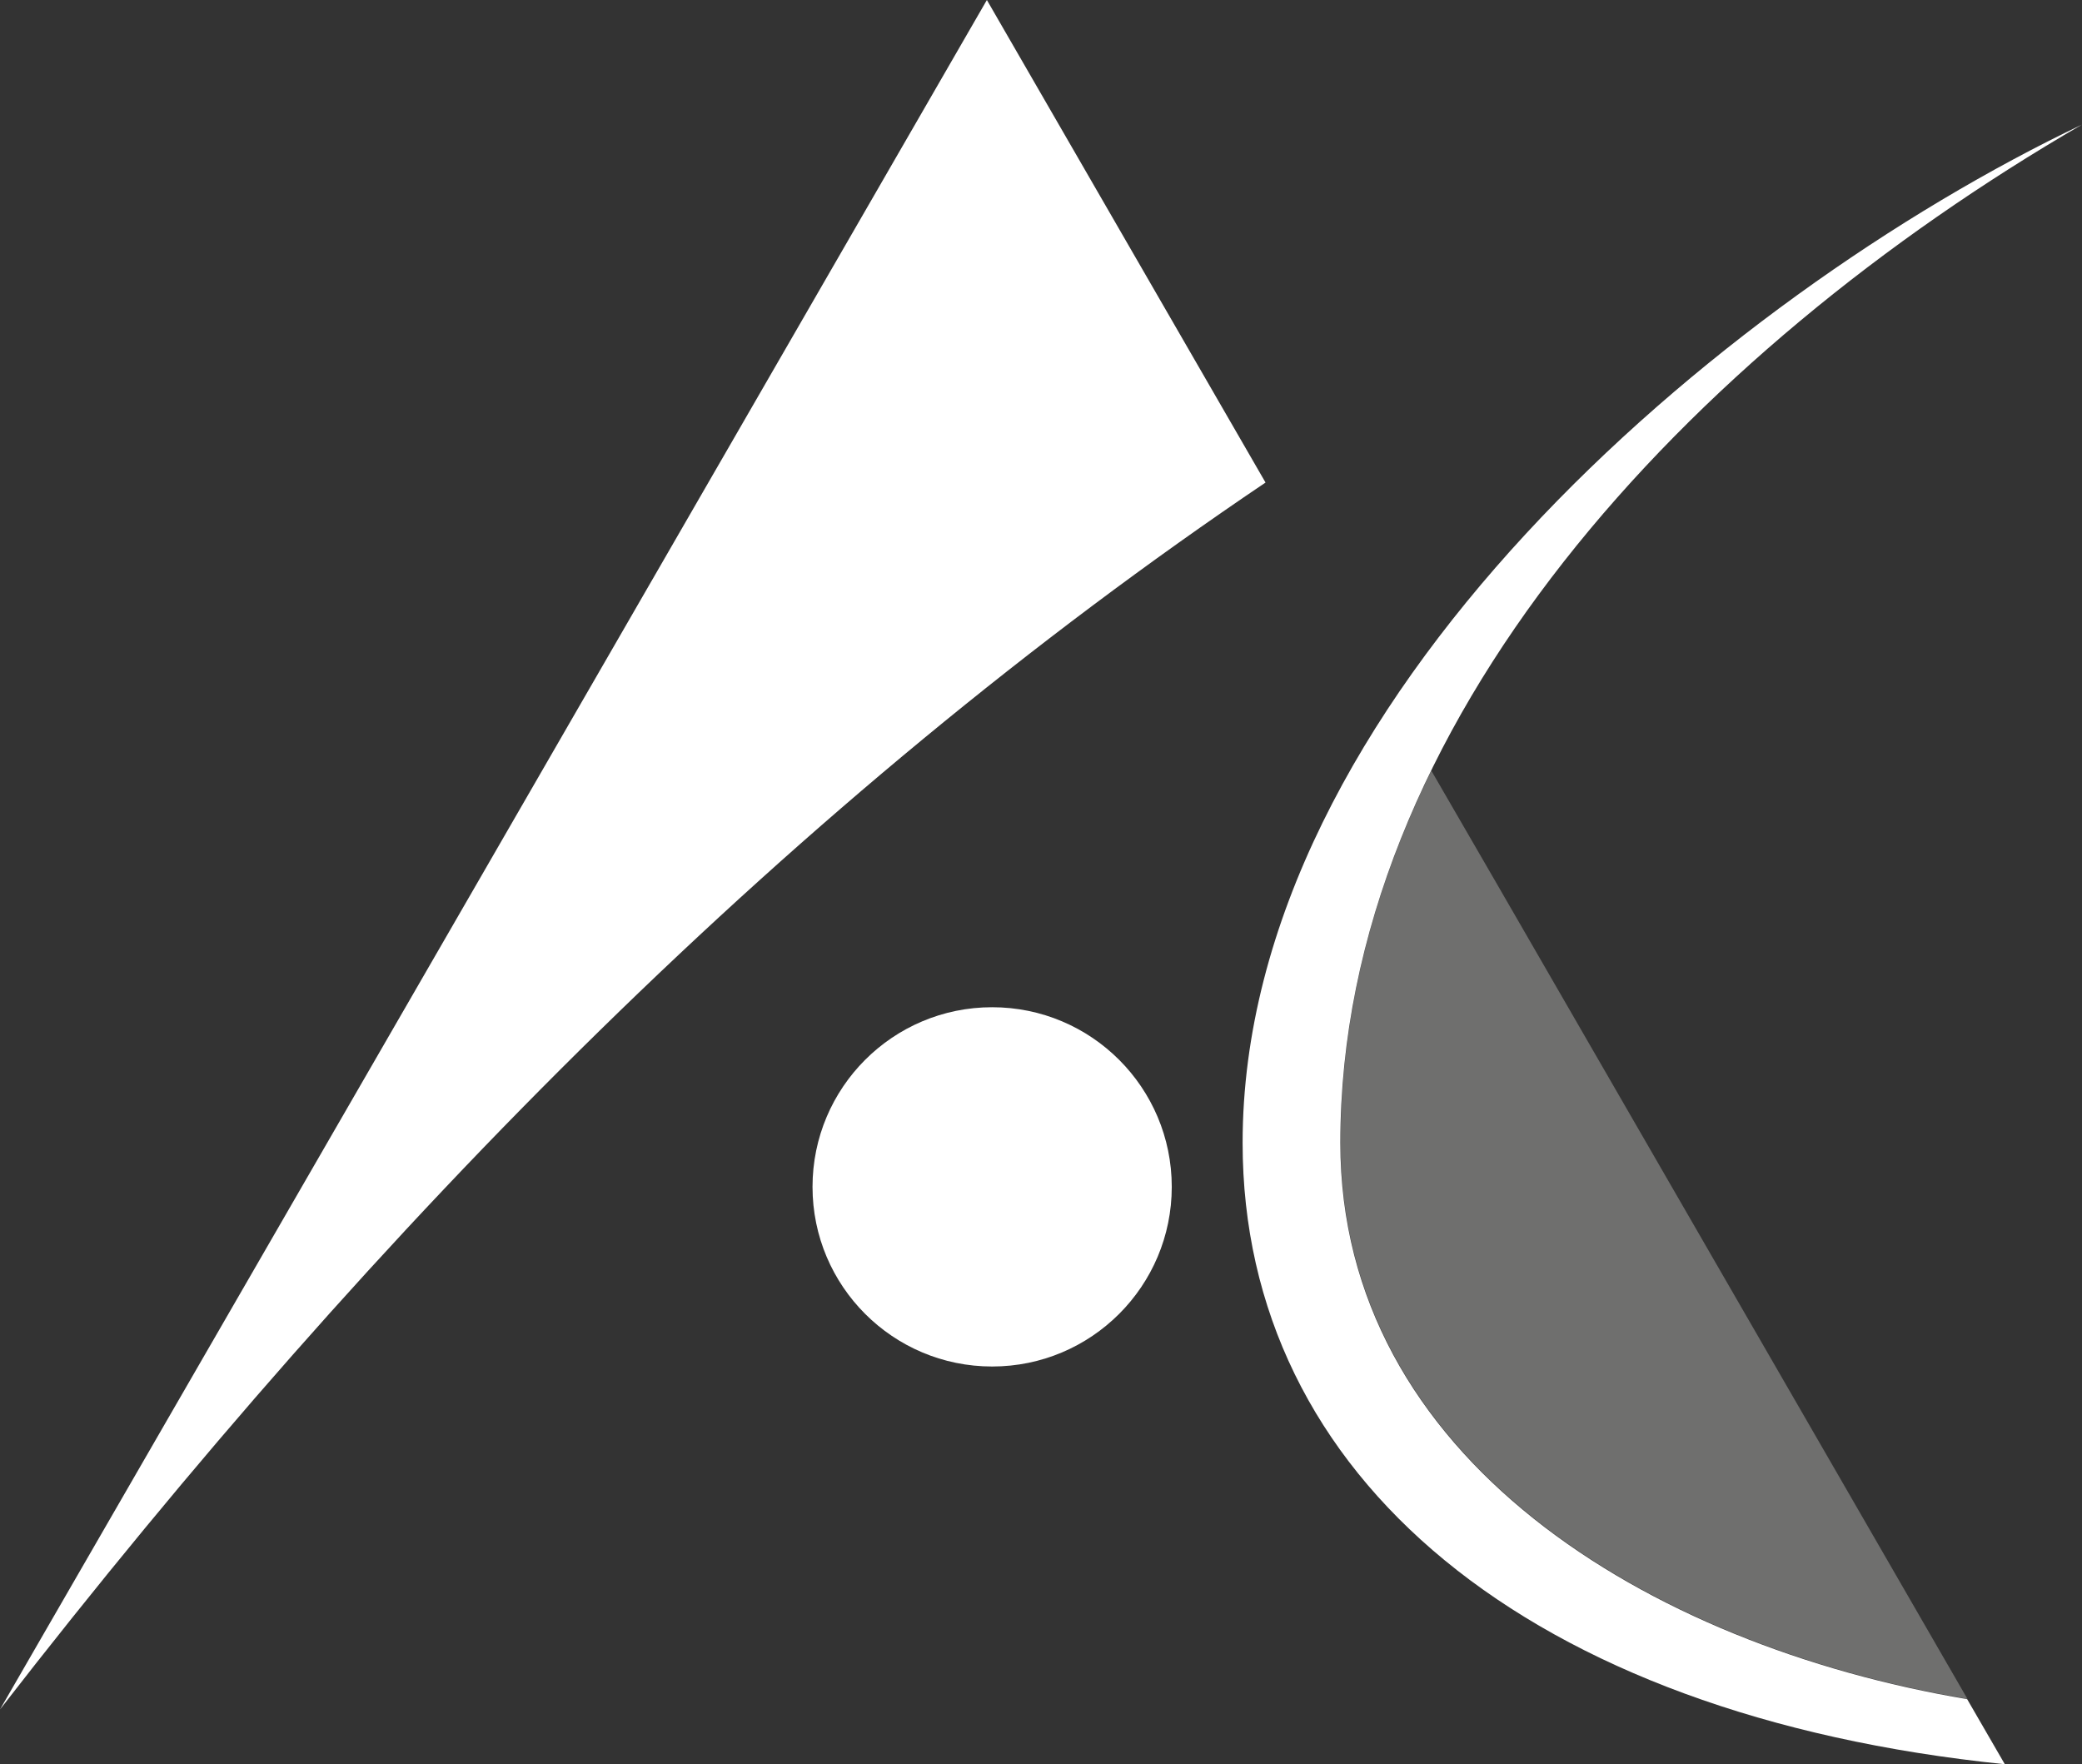 <?xml version="1.0" encoding="UTF-8"?>
<svg id="Calque_2" data-name="Calque 2" xmlns="http://www.w3.org/2000/svg" viewBox="0 0 79.05 66.98">
  <rect x="0" y="0" width="79.05" height="66.98" fill="#333333" stroke="none"/>
  <defs>
    <style>
      .cls-1 {
        fill: #6f6f6e;
      }

      .cls-1, .cls-2 {
        fill-rule: evenodd;
      }

      .cls-1, .cls-2, .cls-3 {
        stroke-width: 0px;
      }

      .cls-2, .cls-3 {
        fill: #fff;
      }
    </style>
  </defs>
  <g id="Calque_1-2" data-name="Calque 1">
    <g>
      <path class="cls-1" d="M54.34,29.25l2.53,4.37,17.83,30.88c-12.16-2.05-23.8-9.19-23.8-21.12,0-4.92,1.26-9.67,3.45-14.13h0ZM75.38,65.7l.02.04h0l-.02-.04Z"/>
      <path class="cls-2" d="M76.12,66.98c-18.1-1.85-28.94-10.91-28.94-23.59,0-16.7,18.05-32.07,31.87-38.66-14.93,8.66-28.16,22.71-28.16,38.66,0,11.93,11.64,19.07,23.8,21.12.48.82.95,1.65,1.43,2.47Z"/>
      <circle class="cls-3" cx="37.67" cy="45.06" r="6.82"/>
      <path class="cls-2" d="M37.47,0l10.58,18.32h0C30.27,30.31,14.46,46.26,0,64.9l18.22-31.55L37.47,0h0ZM75.25,65.43l.02.04h0l-.02-.04Z"/>
    </g>
  </g>
</svg>